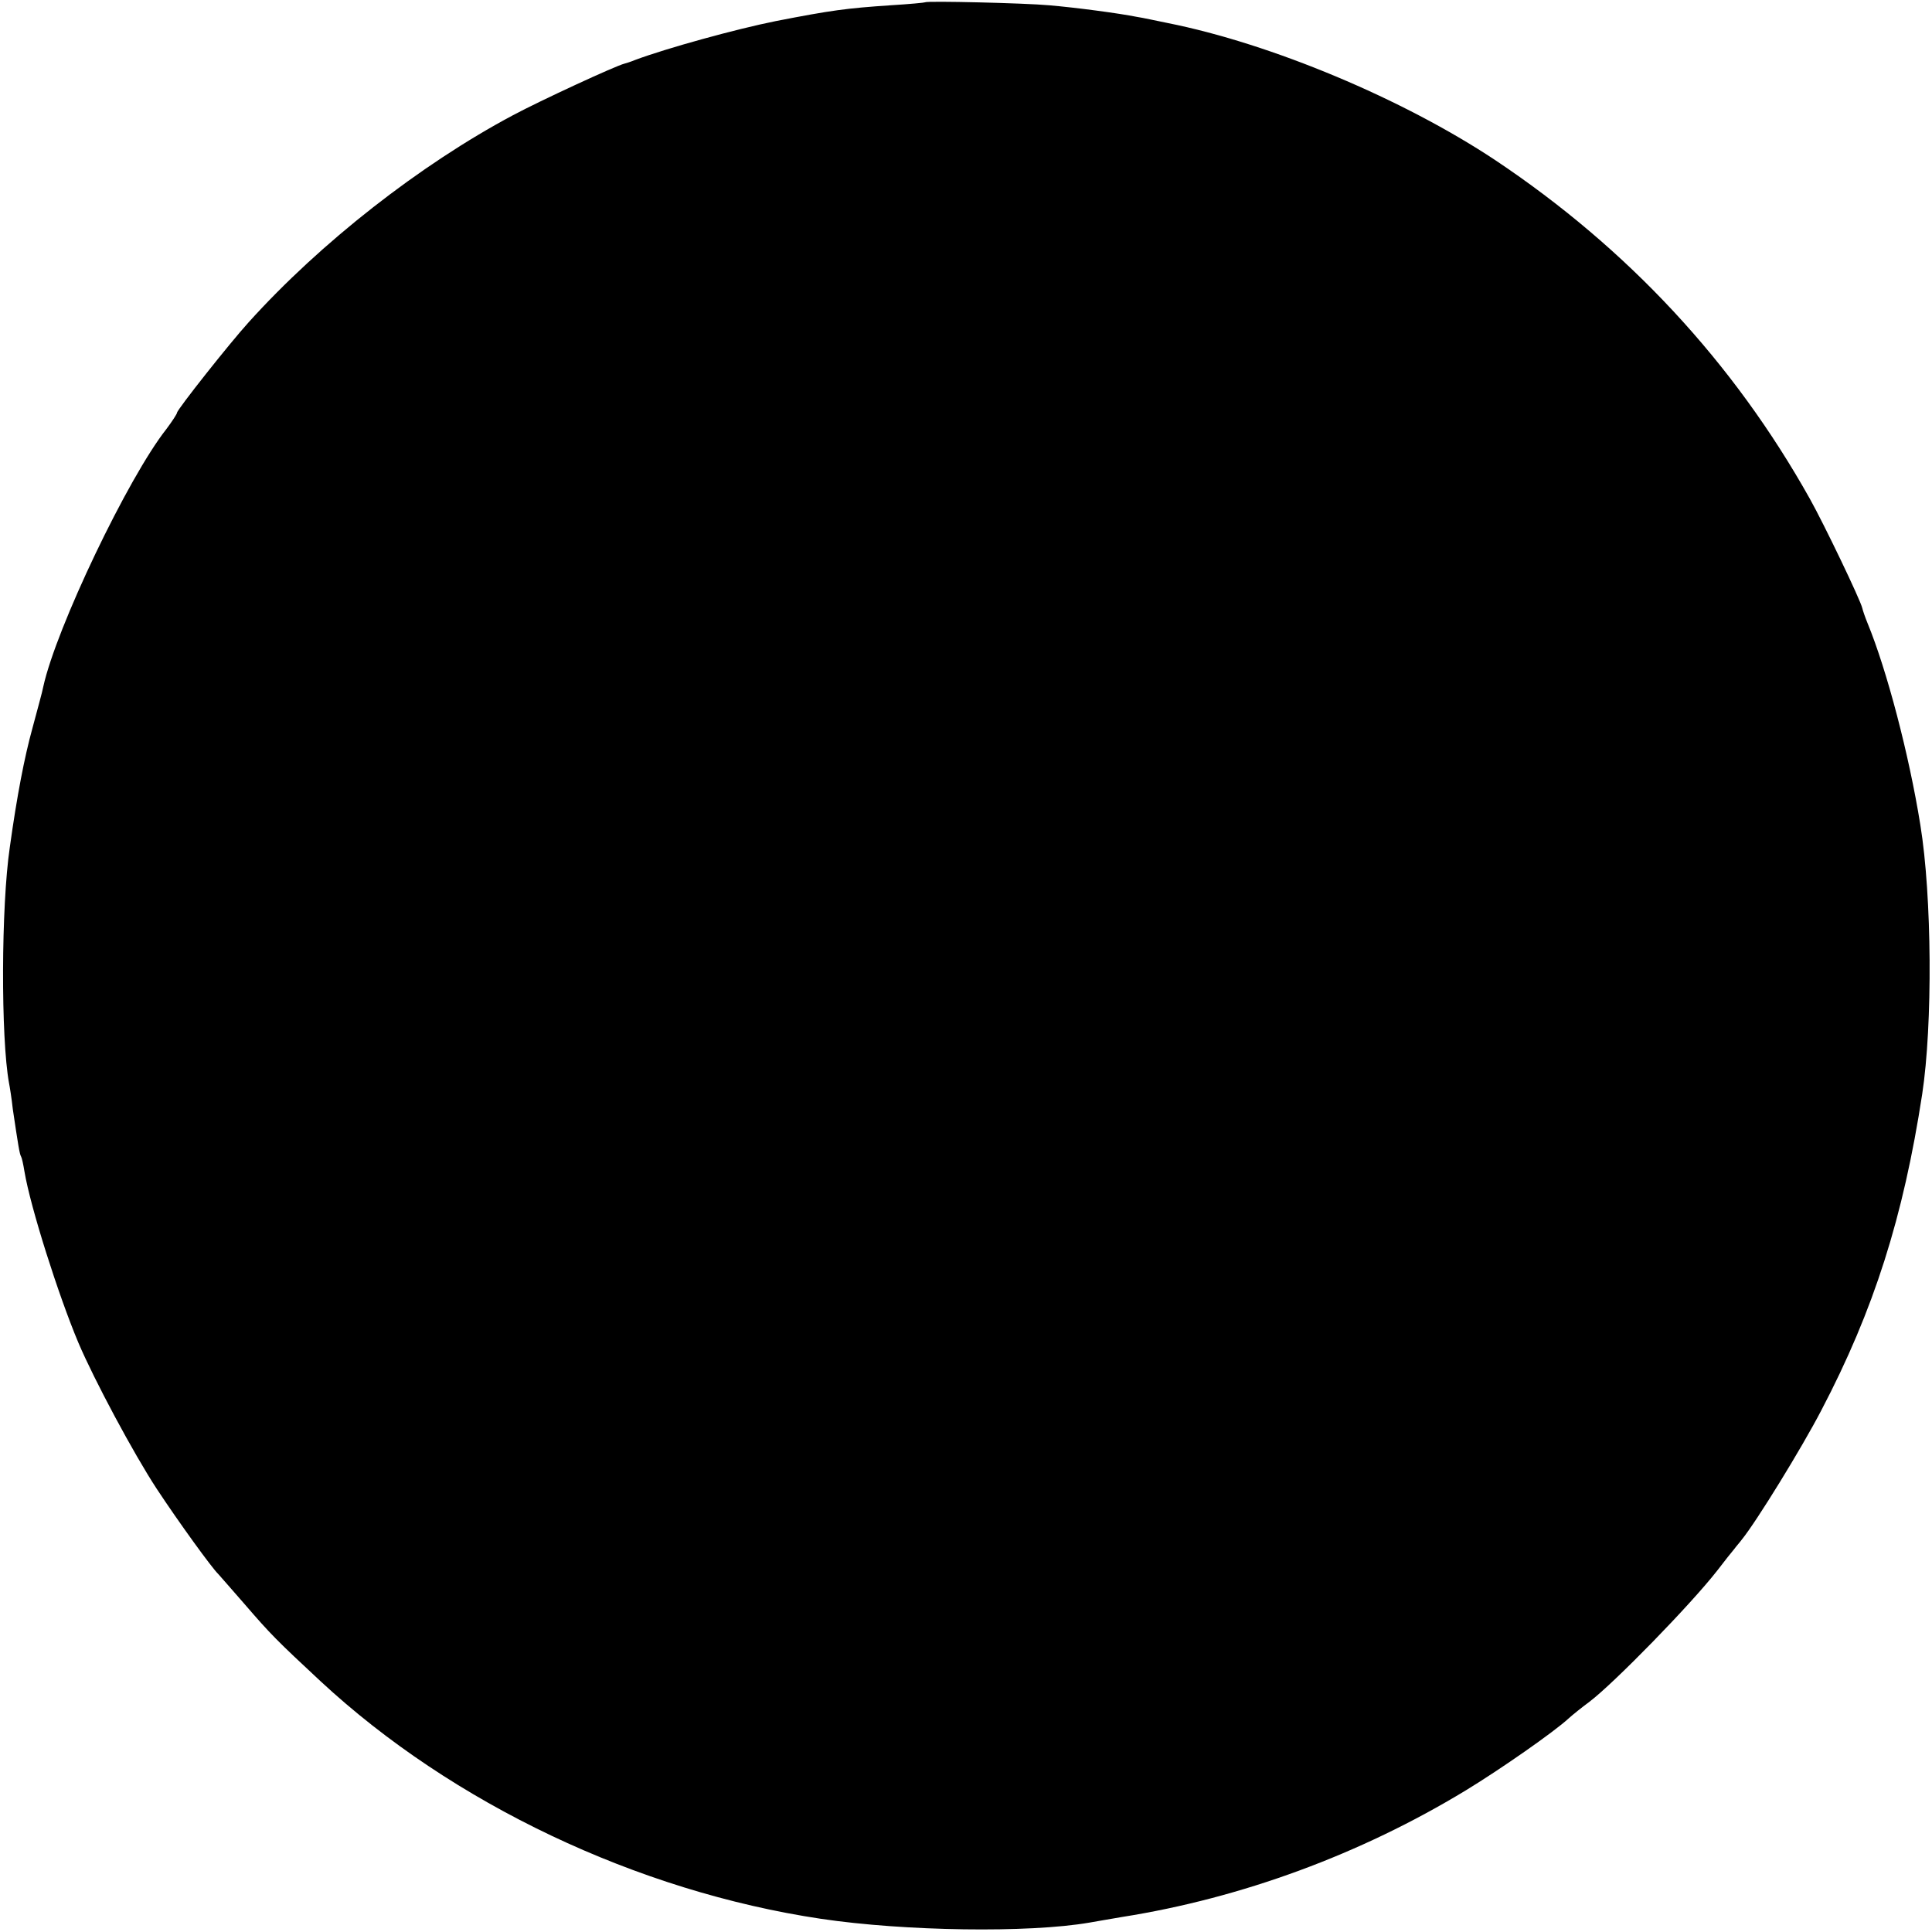 <?xml version="1.0" standalone="no"?>
<!DOCTYPE svg PUBLIC "-//W3C//DTD SVG 20010904//EN"
 "http://www.w3.org/TR/2001/REC-SVG-20010904/DTD/svg10.dtd">
<svg version="1.0" xmlns="http://www.w3.org/2000/svg"
 width="513pt" height="513pt" viewBox="0 0 513 513"
 preserveAspectRatio="xMidYMid meet">
<g transform="translate(0,513) scale(0.1,-0.1)"
fill="#000000" stroke="none">
<path d="M2457 5124 c-1 -1 -42 -5 -92 -8 -118 -8 -156 -13 -305 -42 -105 -21
-290 -72 -373 -103 -12 -5 -25 -9 -29 -10 -24 -6 -223 -98 -296 -137 -246
-131 -512 -339 -702 -550 -50 -55 -190 -232 -190 -240 0 -3 -13 -23 -28 -43
-102 -129 -293 -529 -327 -684 -2 -12 -16 -62 -29 -111 -21 -76 -41 -179 -60
-316 -23 -156 -24 -506 -2 -626 2 -10 7 -41 10 -69 14 -94 18 -120 22 -126 2
-3 6 -21 9 -40 16 -95 90 -328 143 -454 42 -99 147 -295 208 -388 58 -88 147
-211 164 -227 3 -3 34 -39 70 -80 69 -80 85 -96 201 -204 350 -325 841 -558
1329 -631 222 -33 551 -38 713 -10 12 2 51 9 87 15 316 50 632 166 912 336 92
56 234 155 273 191 11 10 36 30 55 44 66 50 269 258 340 349 19 25 39 50 45
57 5 7 15 18 20 25 39 48 159 243 211 343 140 267 218 514 268 840 28 184 26
525 -5 715 -30 187 -89 411 -140 535 -7 17 -13 35 -14 40 -5 22 -102 224 -139
290 -203 363 -484 665 -836 900 -244 162 -594 309 -870 364 -30 6 -66 14 -80
16 -50 10 -164 25 -234 31 -66 6 -325 12 -329 8z"/>
</g>
</svg>
